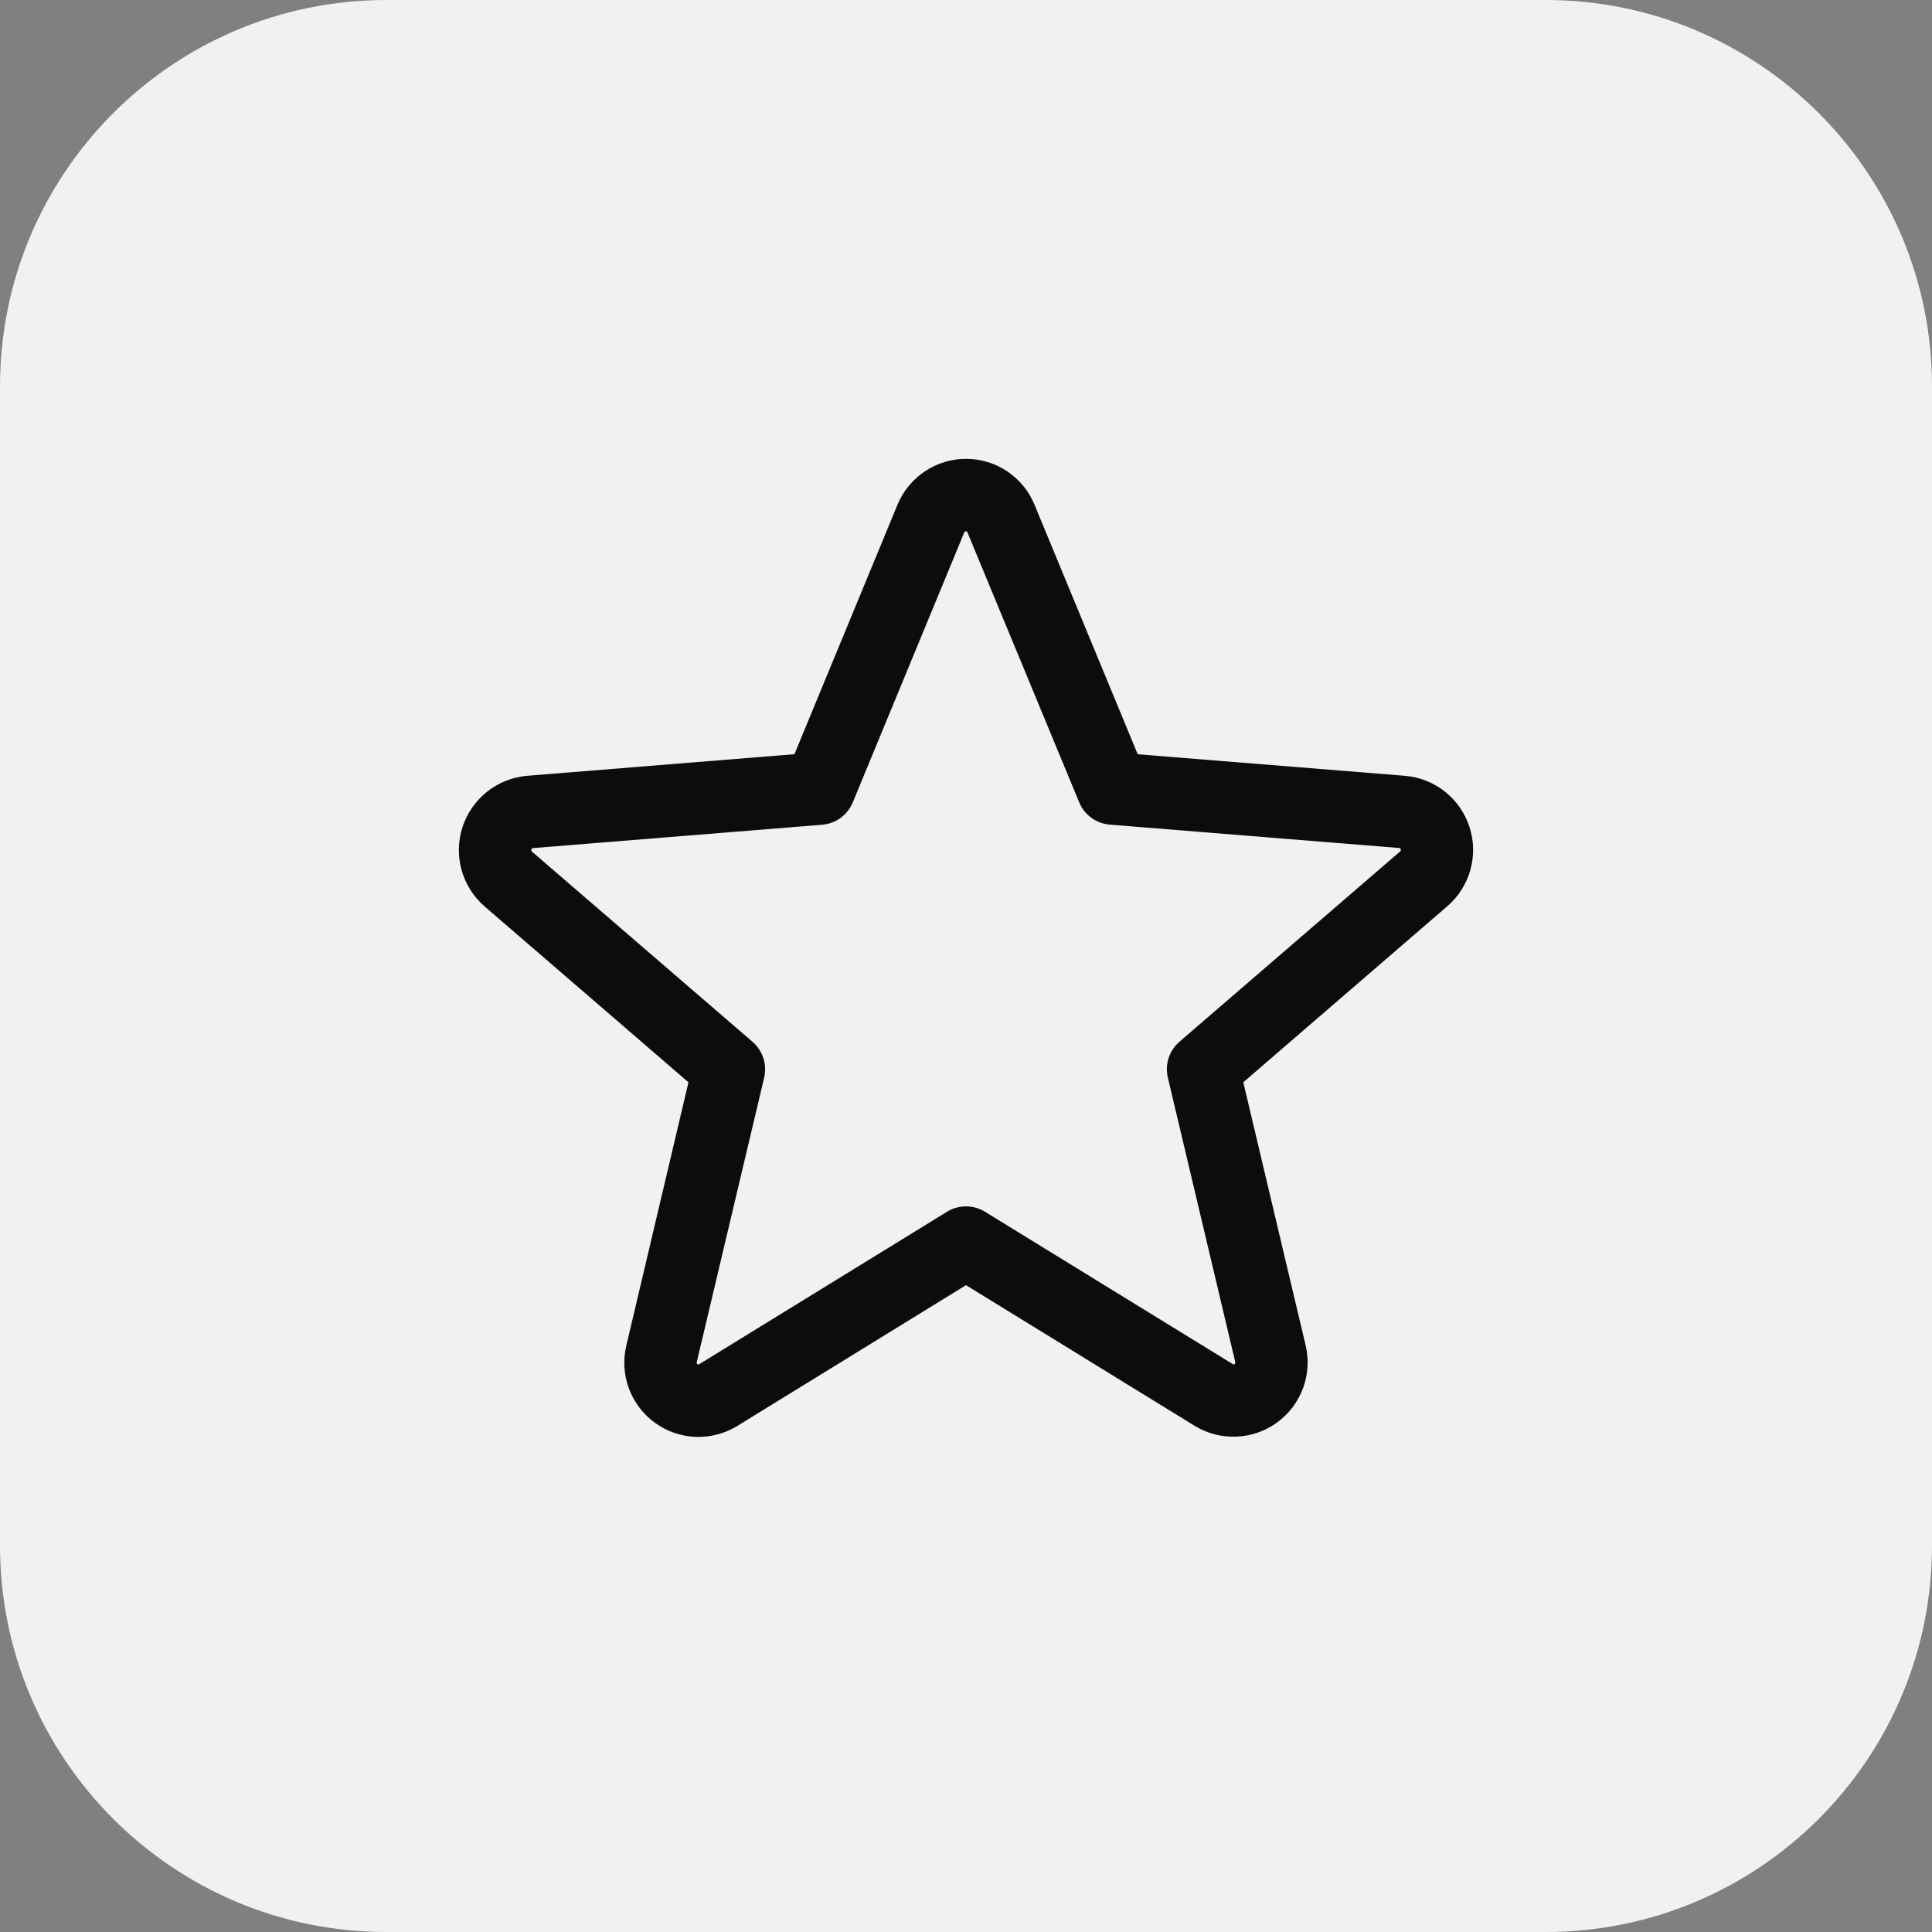 <svg width="40" height="40" viewBox="0 0 40 40" fill="none" xmlns="http://www.w3.org/2000/svg">
<rect x="0" y="0" width="40" height="40" fill="#808080" stroke="none"/>
<path d="M0 8C0 3.582 3.582 0 8 0H32C36.418 0 40 3.582 40 8V32C40 36.418 36.418 40 32 40H8C3.582 40 0 36.418 0 32V8Z" fill="#F1F1F3"/>
<path d="M30.423 17.118C30.329 16.83 30.152 16.576 29.914 16.388C29.677 16.2 29.388 16.087 29.086 16.062L23.555 15.616L21.419 10.451C21.304 10.17 21.107 9.929 20.855 9.76C20.602 9.59 20.305 9.5 20 9.5C19.696 9.5 19.399 9.59 19.146 9.76C18.894 9.929 18.697 10.17 18.581 10.451L16.448 15.615L10.914 16.062C10.611 16.088 10.323 16.202 10.085 16.391C9.847 16.58 9.67 16.835 9.576 17.123C9.482 17.412 9.476 17.723 9.557 18.015C9.639 18.308 9.805 18.57 10.035 18.768L14.254 22.408L12.969 27.851C12.897 28.147 12.914 28.458 13.019 28.743C13.124 29.029 13.312 29.277 13.558 29.456C13.804 29.635 14.097 29.737 14.402 29.749C14.706 29.76 15.006 29.681 15.266 29.522L20 26.608L24.737 29.522C24.996 29.68 25.297 29.757 25.6 29.744C25.903 29.732 26.195 29.63 26.441 29.451C26.686 29.272 26.873 29.025 26.978 28.741C27.083 28.456 27.102 28.147 27.031 27.851L25.741 22.407L29.96 18.767C30.192 18.569 30.359 18.306 30.442 18.013C30.524 17.719 30.518 17.408 30.423 17.118ZM28.985 17.631L24.419 21.568C24.315 21.658 24.238 21.775 24.195 21.905C24.153 22.036 24.148 22.176 24.179 22.31L25.574 28.197C25.578 28.206 25.578 28.215 25.575 28.223C25.572 28.231 25.566 28.238 25.558 28.242C25.541 28.256 25.537 28.253 25.523 28.242L20.393 25.088C20.275 25.015 20.139 24.977 20 24.977C19.861 24.977 19.725 25.015 19.607 25.088L14.477 28.244C14.463 28.253 14.459 28.256 14.441 28.244C14.434 28.24 14.428 28.233 14.425 28.225C14.422 28.217 14.422 28.207 14.426 28.199L15.821 22.312C15.852 22.178 15.847 22.038 15.805 21.907C15.762 21.777 15.685 21.66 15.581 21.57L11.015 17.633C11.004 17.623 10.993 17.615 11.003 17.586C11.012 17.557 11.02 17.561 11.034 17.559L17.026 17.075C17.164 17.063 17.295 17.014 17.406 16.932C17.517 16.85 17.604 16.739 17.656 16.612L19.964 11.023C19.972 11.007 19.975 11 19.997 11C20.02 11 20.022 11.007 20.03 11.023L22.344 16.612C22.396 16.739 22.483 16.85 22.595 16.931C22.707 17.013 22.839 17.062 22.977 17.073L28.969 17.557C28.983 17.557 28.991 17.557 29 17.584C29.008 17.611 29 17.621 28.985 17.631Z" fill="#0C0C0E"/>
</svg>
